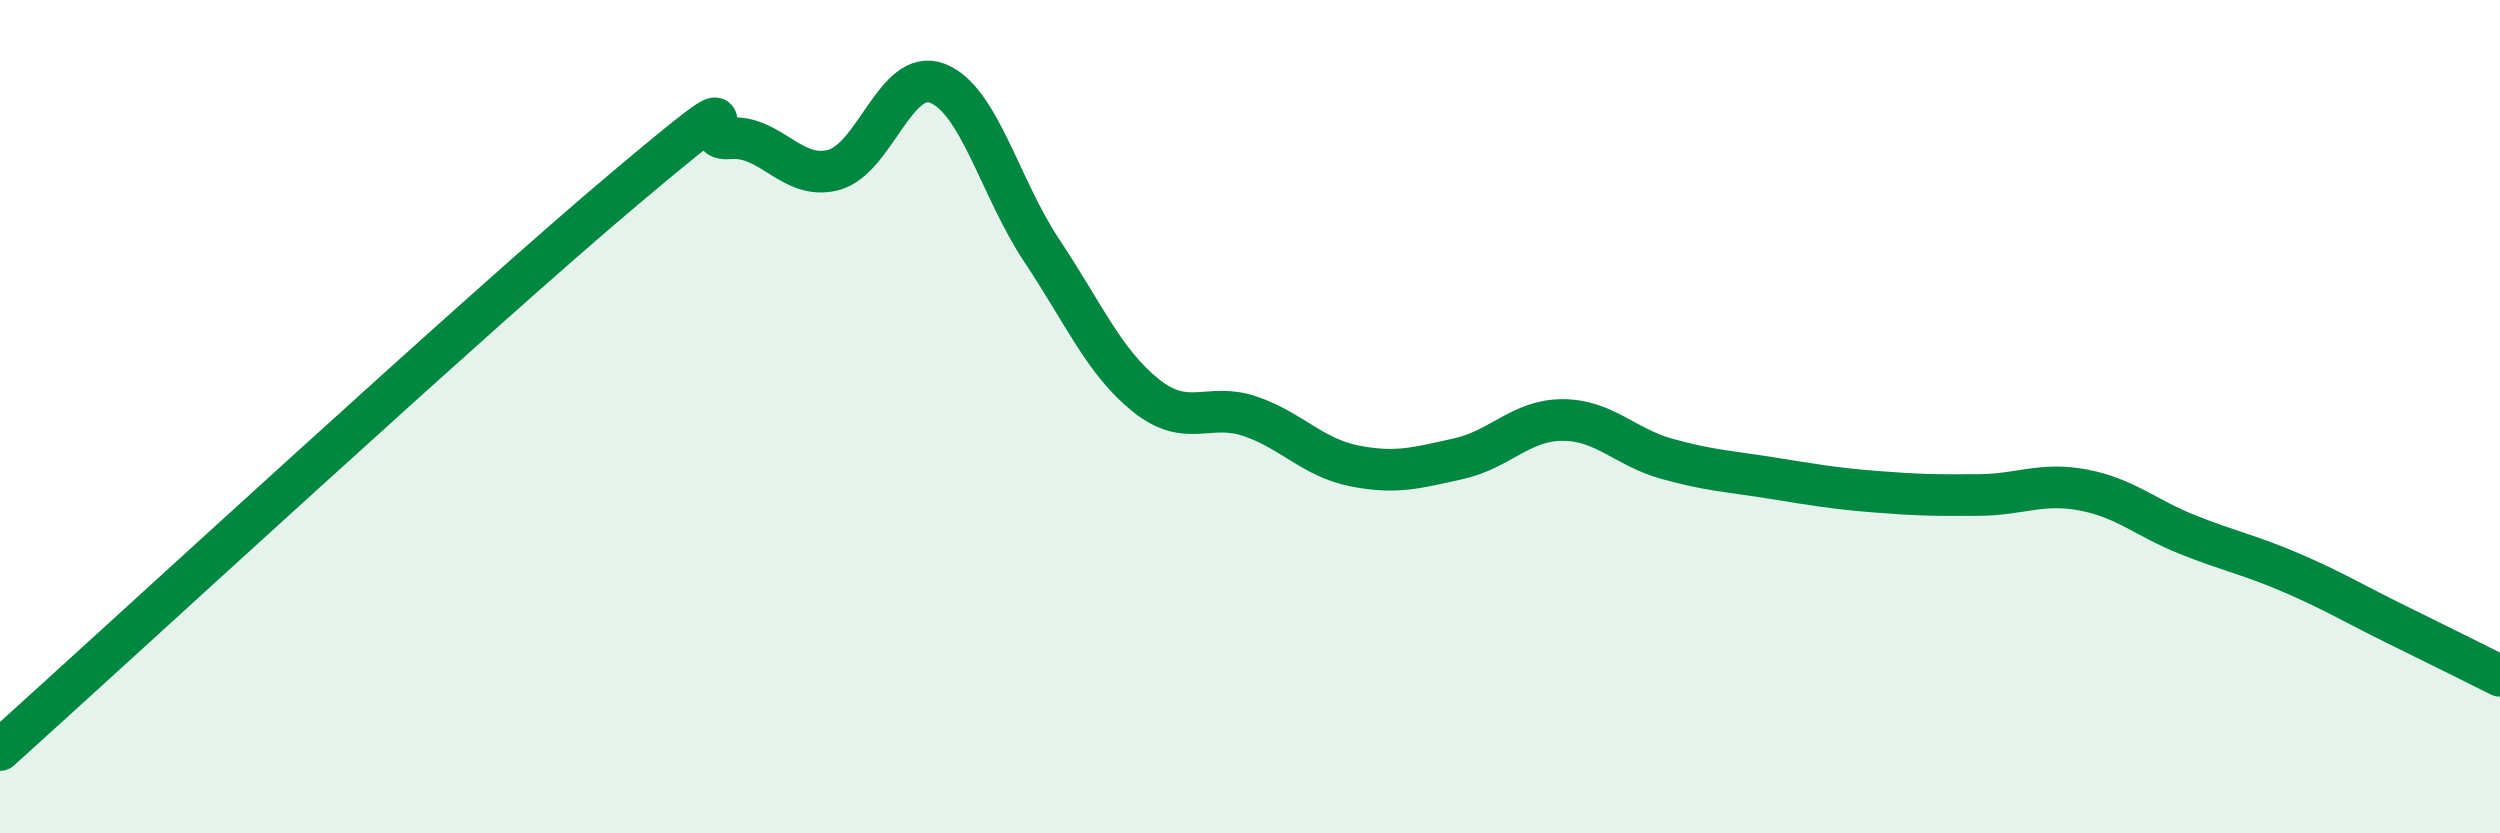 
    <svg width="60" height="20" viewBox="0 0 60 20" xmlns="http://www.w3.org/2000/svg">
      <path
        d="M 0,18 C 3,15.3 11.5,7.46 15,4.52 C 18.5,1.58 16.5,3.41 17.5,3.32 C 18.5,3.23 19,4.34 20,4.08 C 21,3.82 21.5,1.61 22.5,2 C 23.5,2.39 24,4.51 25,6.01 C 26,7.51 26.5,8.69 27.5,9.49 C 28.5,10.29 29,9.65 30,9.99 C 31,10.33 31.5,10.98 32.5,11.18 C 33.5,11.38 34,11.23 35,11.01 C 36,10.79 36.5,10.08 37.5,10.08 C 38.5,10.08 39,10.73 40,11.01 C 41,11.29 41.5,11.31 42.5,11.47 C 43.5,11.63 44,11.72 45,11.8 C 46,11.88 46.5,11.89 47.5,11.88 C 48.5,11.87 49,11.57 50,11.76 C 51,11.95 51.5,12.43 52.5,12.83 C 53.5,13.23 54,13.32 55,13.75 C 56,14.18 56.5,14.49 57.5,14.98 C 58.5,15.47 59.5,15.97 60,16.22L60 20L0 20Z"
        fill="#008740"
        opacity="0.1"
        stroke-linecap="round"
        stroke-linejoin="round"
      />
      <path
        d="M 0,18 C 3,15.3 11.5,7.46 15,4.52 C 18.5,1.58 16.5,3.41 17.5,3.32 C 18.5,3.23 19,4.34 20,4.08 C 21,3.82 21.5,1.61 22.5,2 C 23.5,2.39 24,4.51 25,6.01 C 26,7.51 26.5,8.69 27.5,9.49 C 28.5,10.29 29,9.65 30,9.99 C 31,10.33 31.5,10.98 32.5,11.18 C 33.5,11.38 34,11.23 35,11.01 C 36,10.79 36.5,10.08 37.5,10.08 C 38.5,10.08 39,10.73 40,11.01 C 41,11.29 41.5,11.31 42.5,11.47 C 43.5,11.63 44,11.72 45,11.8 C 46,11.88 46.5,11.89 47.5,11.88 C 48.5,11.87 49,11.57 50,11.76 C 51,11.95 51.5,12.43 52.5,12.83 C 53.5,13.23 54,13.32 55,13.75 C 56,14.18 56.5,14.49 57.5,14.98 C 58.5,15.47 59.5,15.97 60,16.22"
        stroke="#008740"
        stroke-width="1"
        fill="none"
        stroke-linecap="round"
        stroke-linejoin="round"
      />
    </svg>
  